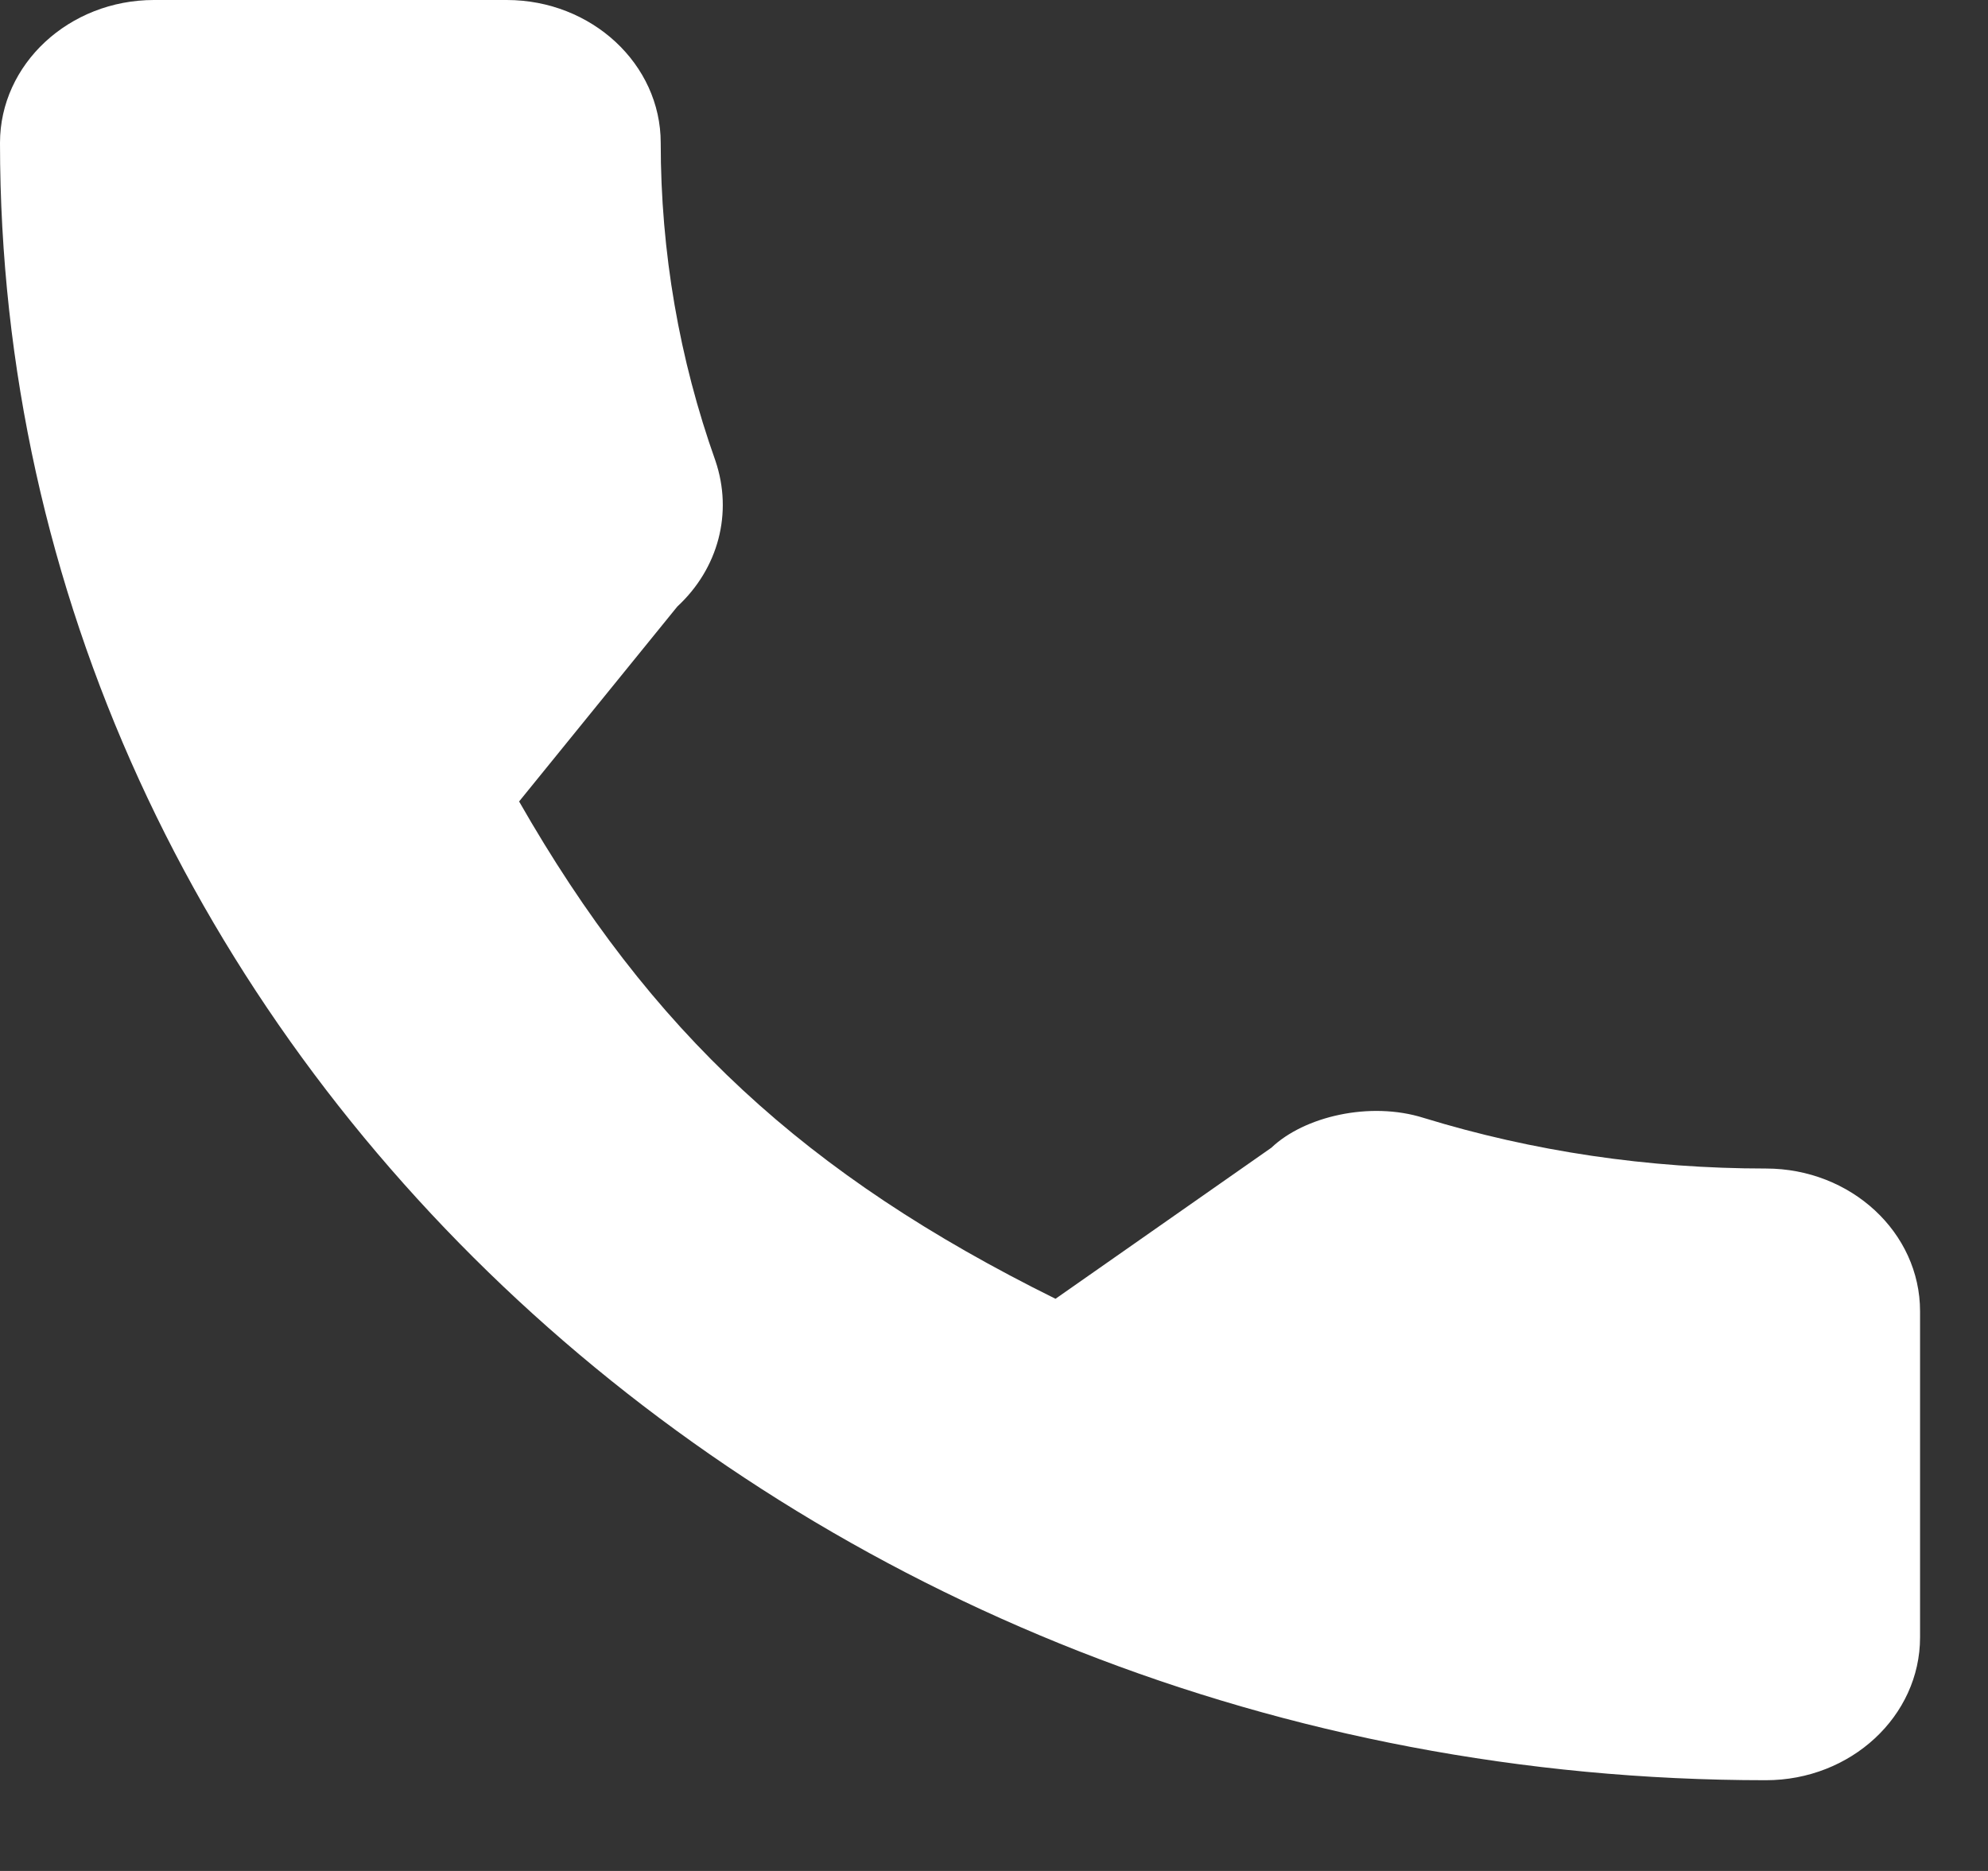 <svg width="17" height="16" viewBox="0 0 17 16" fill="none" xmlns="http://www.w3.org/2000/svg">
<rect x="0" y="0" width="17" height="16" fill="#333333" stroke="none"/>
<path d="M15.101 9.993C14.096 9.993 13.109 9.847 12.174 9.56C11.715 9.415 11.152 9.548 10.872 9.815L9.026 11.107C6.885 10.047 5.566 8.825 4.439 6.854L5.792 5.187C6.143 4.862 6.269 4.387 6.118 3.941C5.808 3.069 5.65 2.154 5.65 1.222C5.65 0.548 5.059 0 4.333 0H1.317C0.591 0 0 0.548 0 1.222C0 8.942 6.774 15.224 15.101 15.224C15.828 15.224 16.419 14.676 16.419 14.002V11.214C16.419 10.54 15.828 9.993 15.101 9.993Z" fill="white"/>
</svg>
